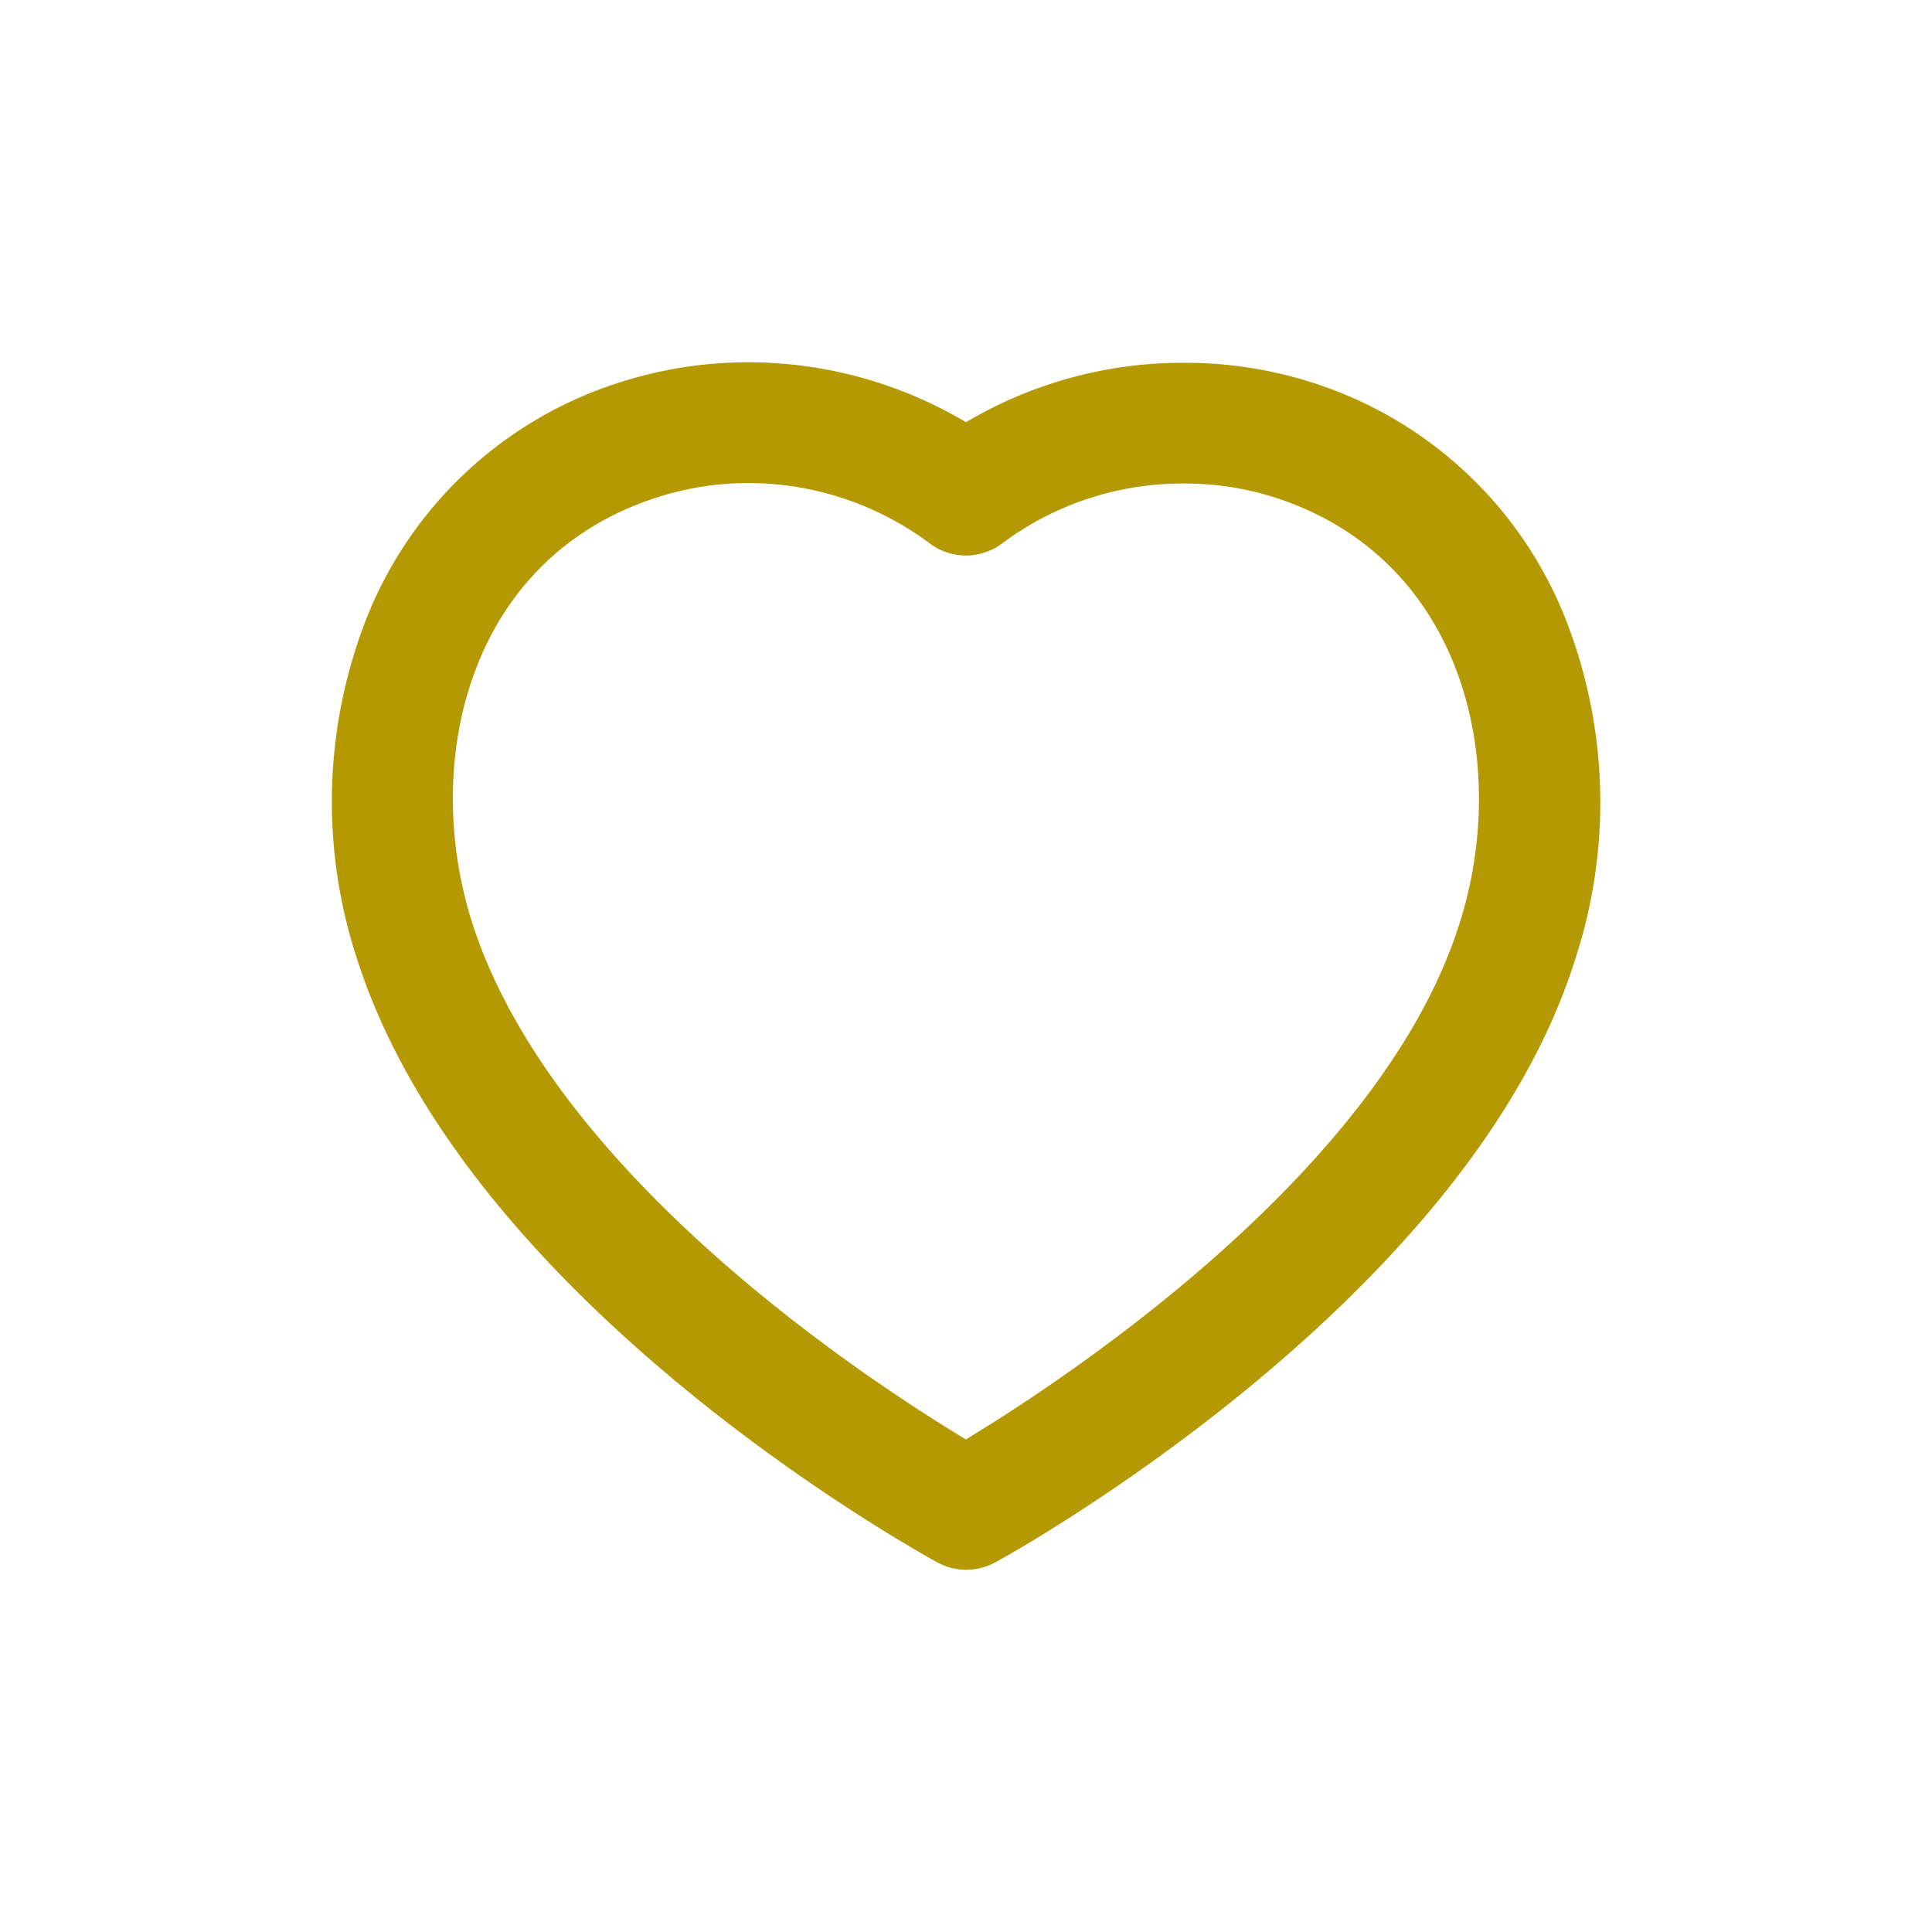 <svg xmlns="http://www.w3.org/2000/svg" width="32" height="32" viewBox="0 0 32 32">
  <defs>
    <style>
      .cls-1, .cls-2 {
        fill: #b49903;
      }

      .cls-1 {
        opacity: 0;
      }
    </style>
  </defs>
  <g id="MyGame" transform="translate(13910 -16148)">
    <rect id="矩形_1982" data-name="矩形 1982" class="cls-1" width="32" height="32" transform="translate(-13910 16148)"/>
    <path id="My_games" data-name="My games" class="cls-2" d="M5.9-1a7.055,7.055,0,0,1,3.6.992,7.031,7.031,0,0,1,3.619-.984,6.9,6.9,0,0,1,2.111.326,6.685,6.685,0,0,1,4.194,3.9,8.312,8.312,0,0,1,.16,5.671c-1.769,5.624-9.28,9.8-9.6,9.972a1,1,0,0,1-.959,0C8.705,18.7,1.247,14.592-.58,8.9A8.323,8.323,0,0,1-.426,3.233a6.673,6.673,0,0,1,4.19-3.9A6.935,6.935,0,0,1,5.9-1ZM9.5,2.2A1,1,0,0,1,8.9,2a5.023,5.023,0,0,0-3-1,4.938,4.938,0,0,0-1.519.238C1.249,2.246.47,5.625,1.324,8.293c1.338,4.164,6.557,7.573,8.174,8.547,1.623-.983,6.881-4.428,8.175-8.542.855-2.672.072-6.051-3.06-7.06a4.9,4.9,0,0,0-1.5-.23,4.986,4.986,0,0,0-3,.981A1,1,0,0,1,9.5,2.2Z" transform="translate(-13903.5 16155.001)"/>
  </g>
</svg>
